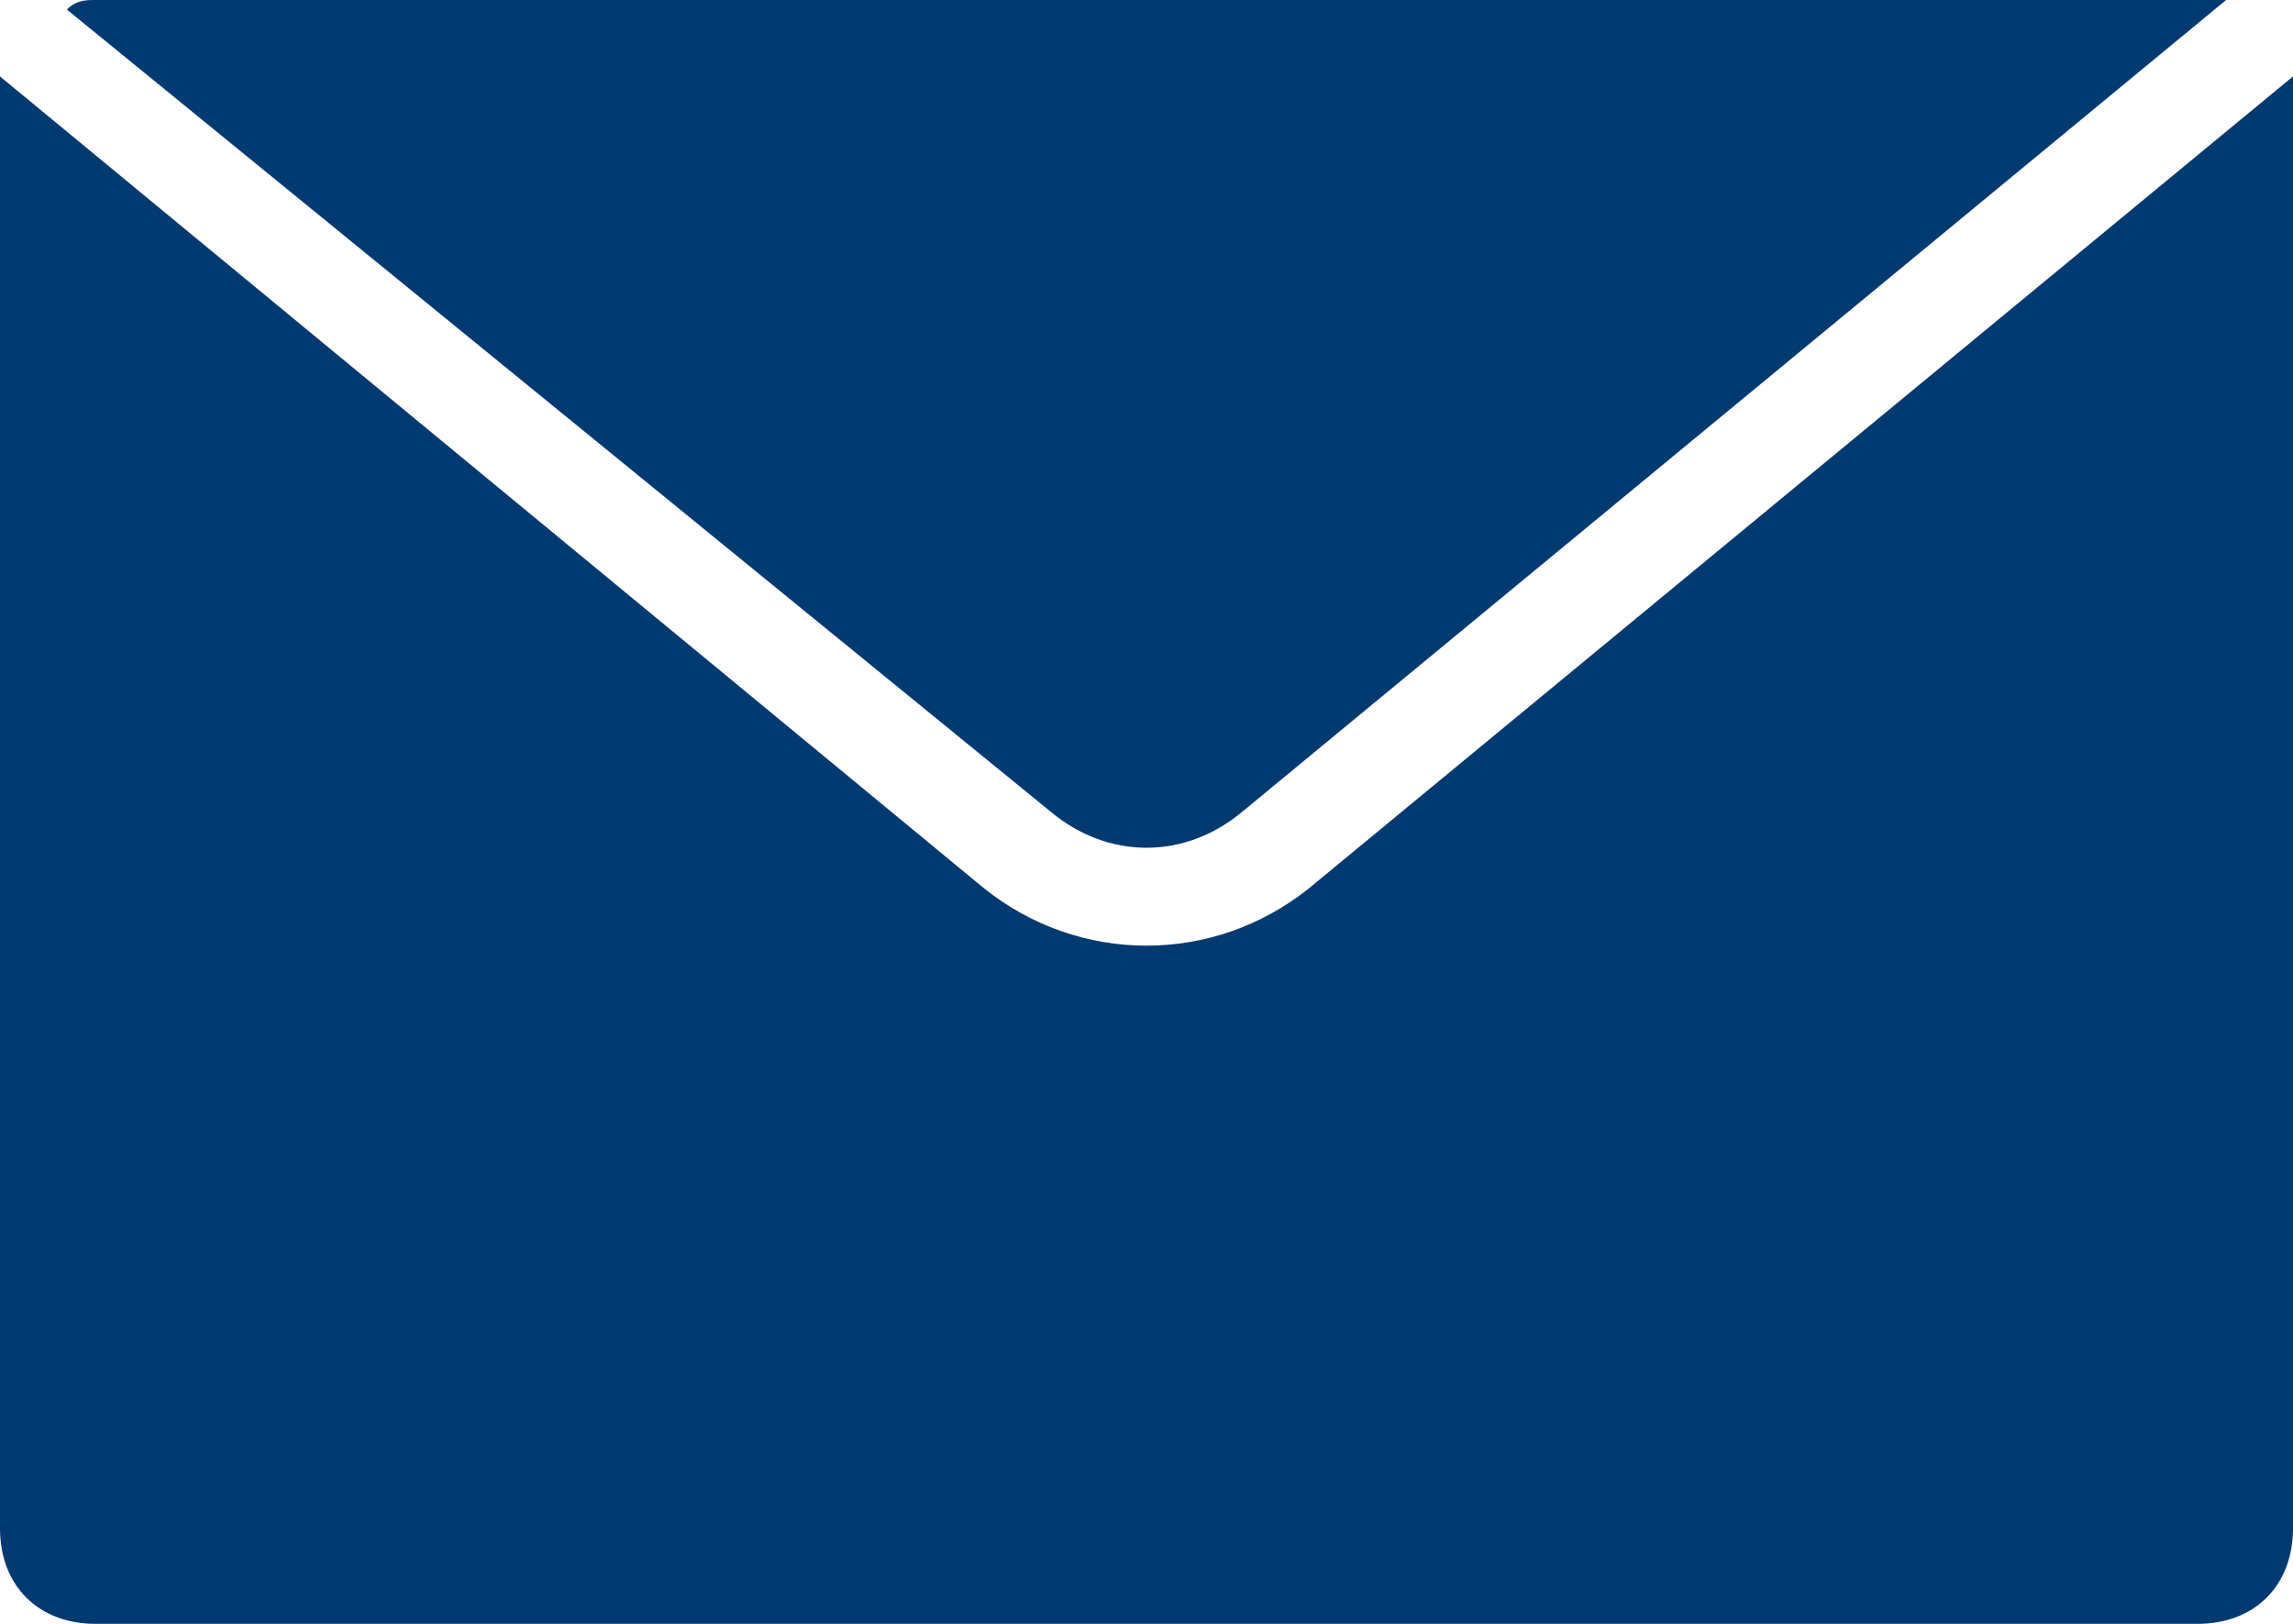 <?xml version="1.0" encoding="utf-8"?>
<!-- Generator: Adobe Illustrator 25.2.1, SVG Export Plug-In . SVG Version: 6.00 Build 0)  -->
<svg version="1.1" id="Layer_1" xmlns="http://www.w3.org/2000/svg" xmlns:xlink="http://www.w3.org/1999/xlink" x="0px" y="0px"
	 viewBox="0 0 24 17" enable-background="new 0 0 24 17" xml:space="preserve">
<g>
	<path fill="#003A70" d="M13.7,9.3c-0.5,0.4-1.1,0.6-1.7,0.6s-1.2-0.2-1.7-0.6L0,0.8C0,0.9,0,0.9,0,1v15c0,0.6,0.4,1,1,1h22
		c0.6,0,1-0.4,1-1V1c0-0.1,0-0.1,0-0.2L13.7,9.3z"/>
	<path fill="#003A70" d="M11,8.5C11.6,9,12.4,9,13,8.5l10.3-8.5C23.2,0,23.1,0,23,0H1C0.9,0,0.8,0,0.7,0.1L11,8.5z"/>
</g>
</svg>
